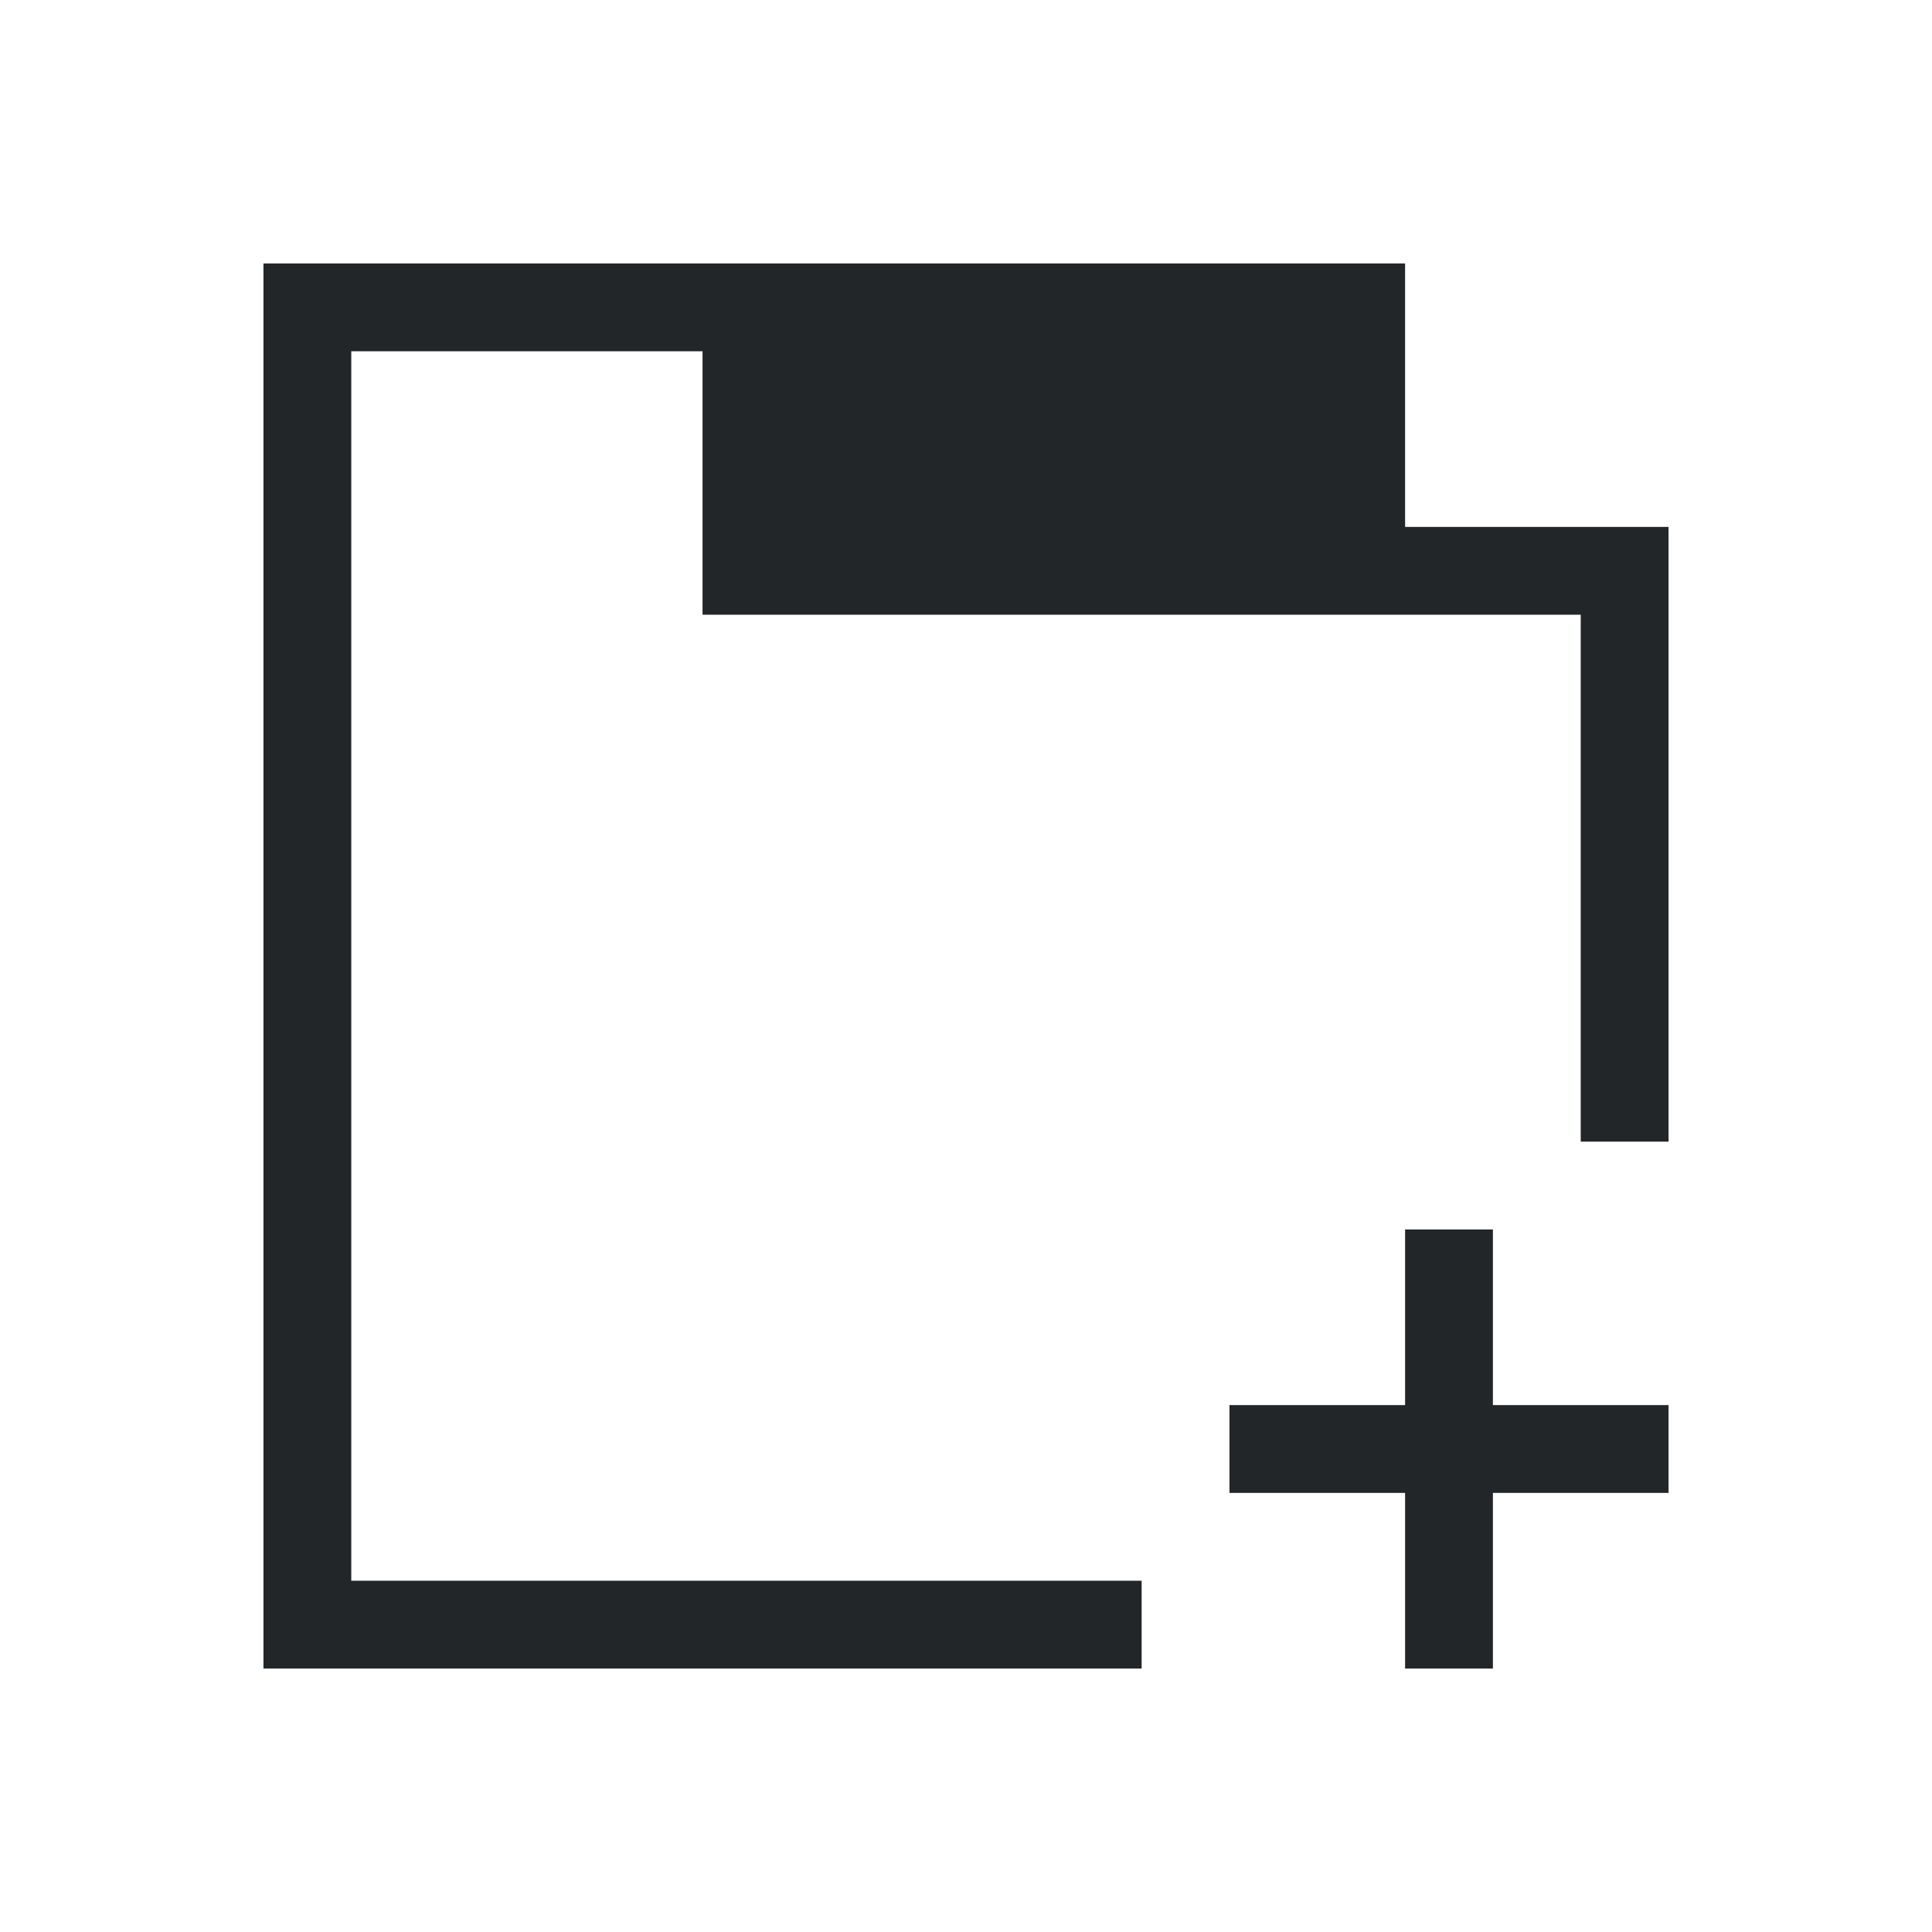 <svg xmlns="http://www.w3.org/2000/svg" viewBox="0 0 22 22">
  <defs id="defs3051">
    <style type="text/css" id="current-color-scheme">
      .ColorScheme-Text {
        color:#232629;
      }
      </style>
  </defs>
 <path 
     style="fill:currentColor;fill-opacity:1;stroke:none" 
     d="M 3 3 L 3 4 L 3 18 L 3 19 L 13 19 L 13 18 L 4 18 L 4 4 L 8 4 L 8 7 L 16 7 L 18 7 L 18 13 L 19 13 L 19 6 L 18 6 L 16 6 L 16 3 L 8 3 L 4 3 L 3 3 z M 16 14 L 16 16 L 14 16 L 14 17 L 16 17 L 16 19 L 17 19 L 17 17 L 19 17 L 19 16 L 17 16 L 17 14 L 16 14 z "
	 class="ColorScheme-Text"
     />
</svg>
